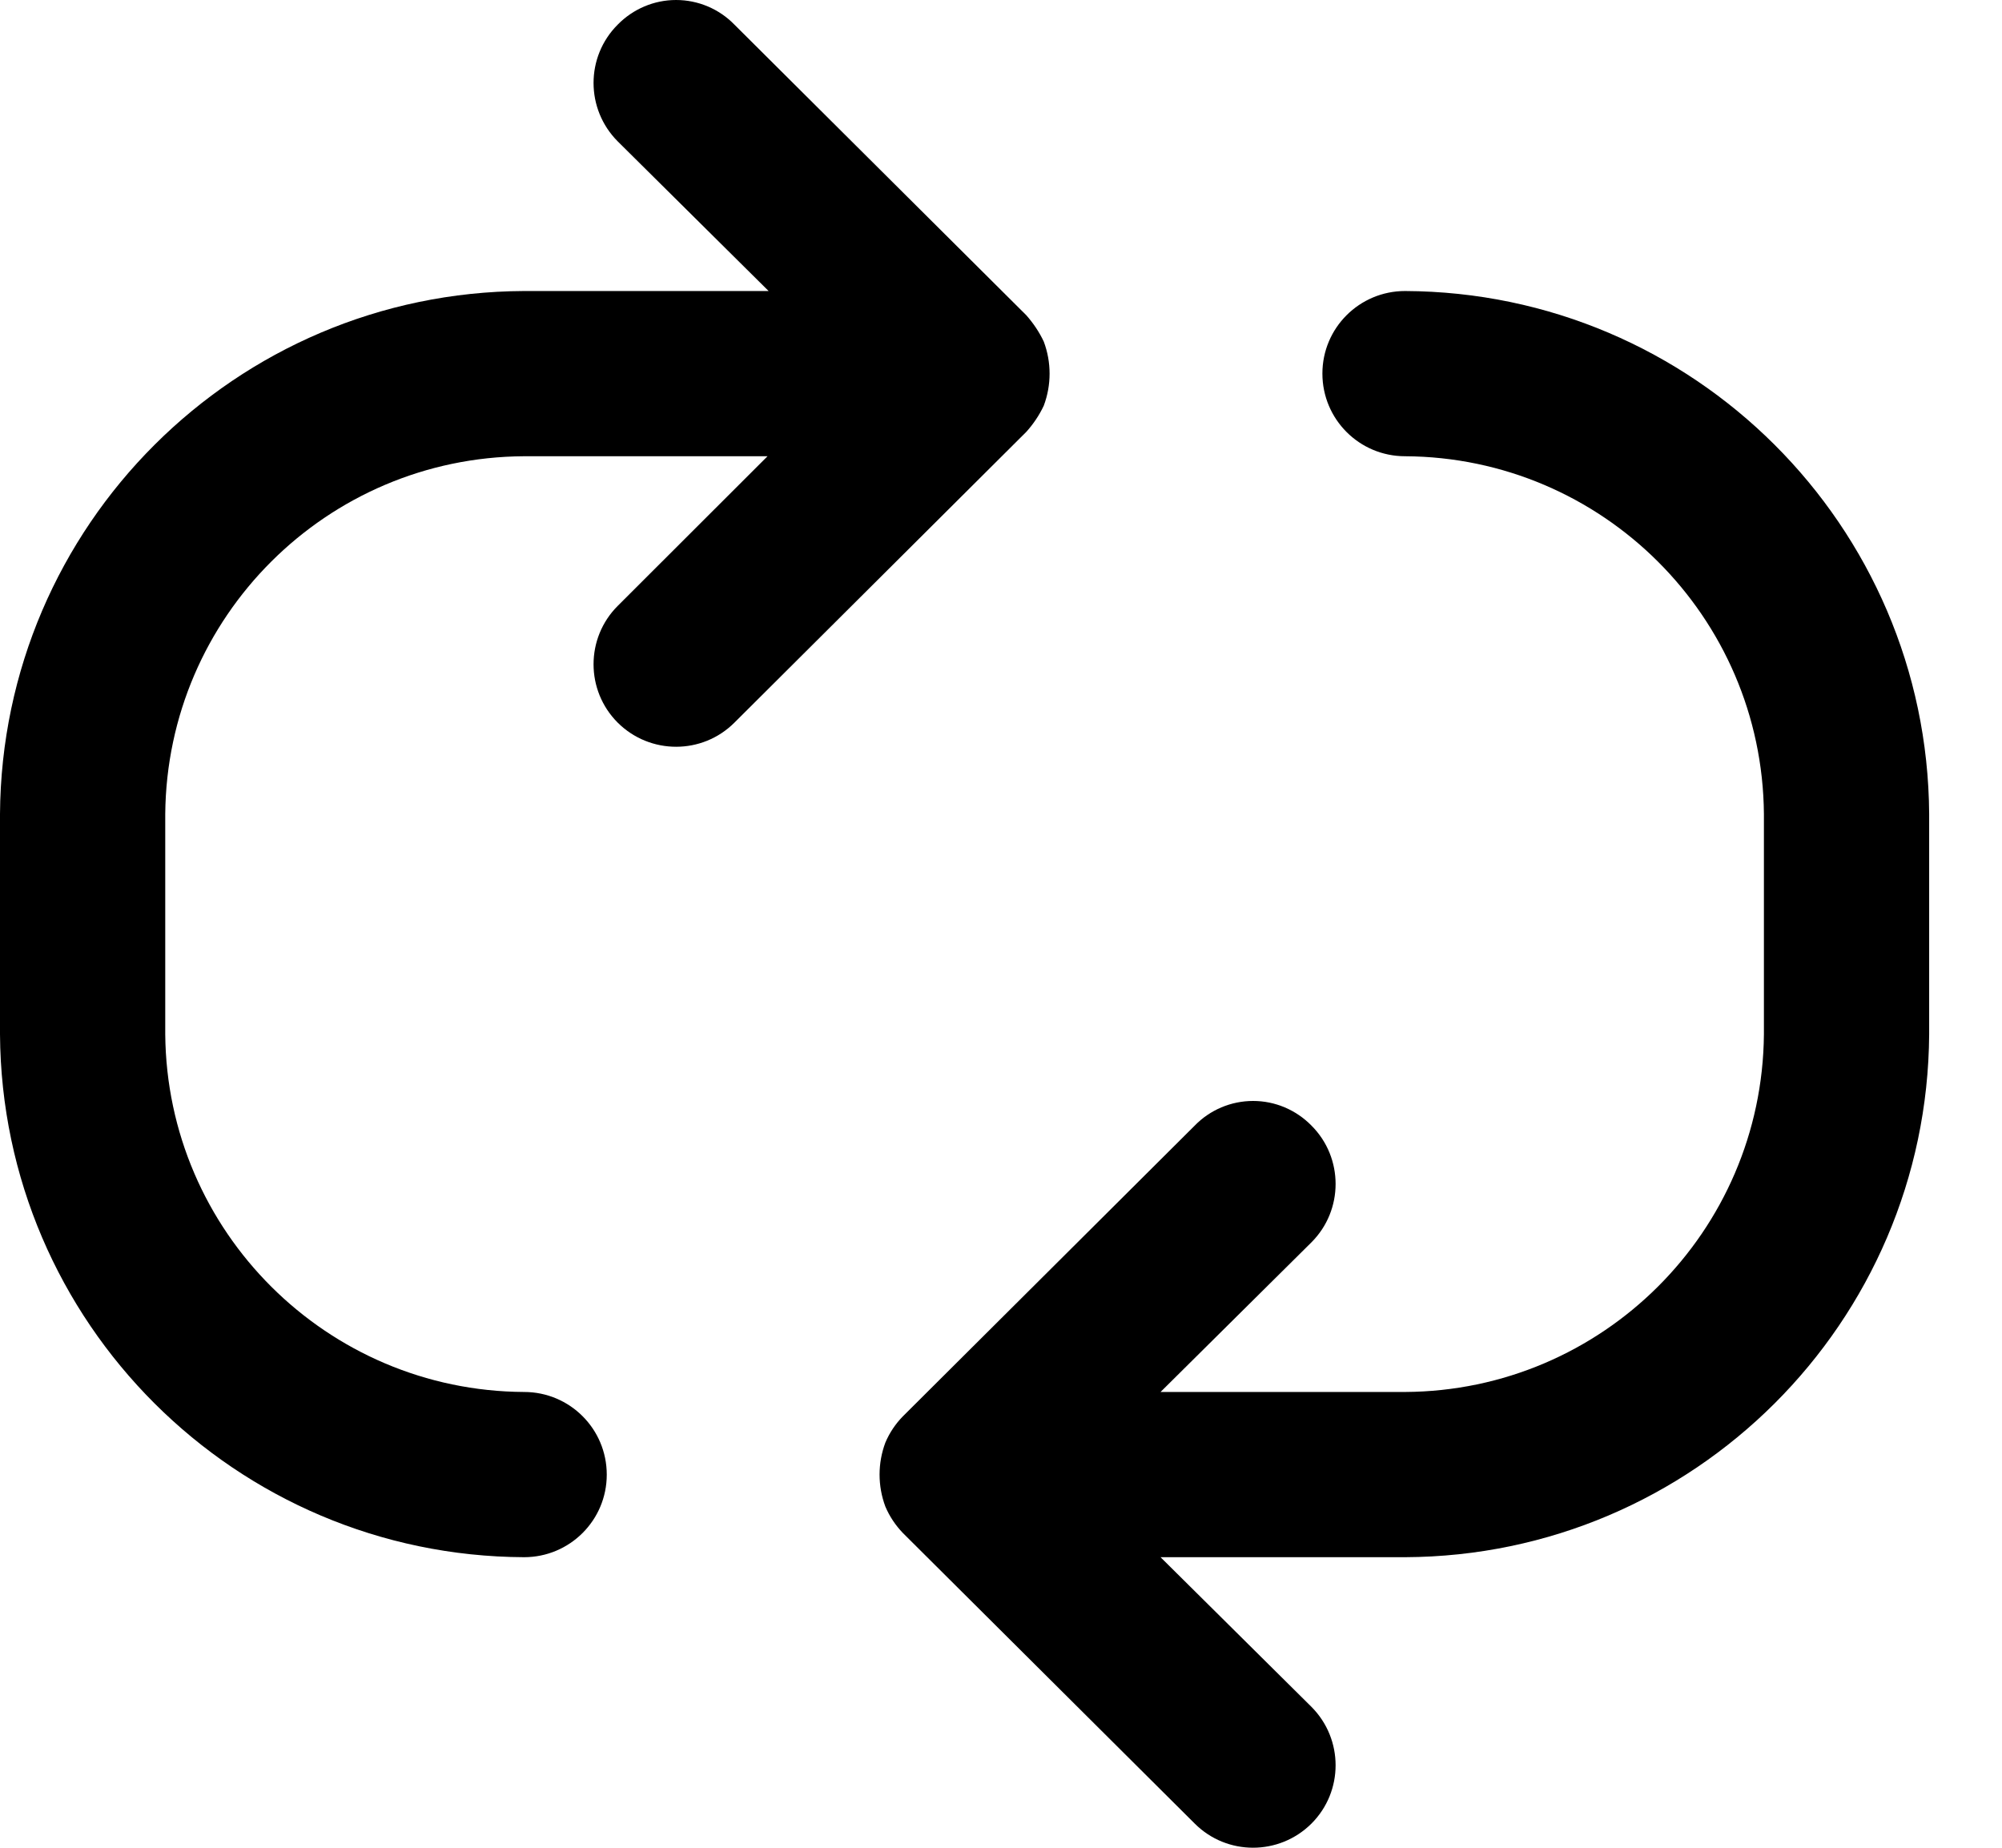 <svg xmlns="http://www.w3.org/2000/svg" width="13" height="12" viewBox="0 0 13 12" fill="none"><path d="M9.124 1.89C8.827 1.89 8.587 2.13 8.587 2.426C8.587 2.723 8.827 2.963 9.124 2.963C10.405 2.97 11.443 4.005 11.454 5.286V6.717C11.443 7.998 10.405 9.033 9.124 9.04H7.536L8.516 8.068C8.725 7.859 8.725 7.519 8.516 7.31C8.416 7.208 8.28 7.15 8.137 7.15C7.994 7.15 7.857 7.208 7.758 7.31L5.863 9.198C5.815 9.247 5.776 9.305 5.749 9.369C5.699 9.503 5.699 9.65 5.749 9.784C5.776 9.848 5.815 9.906 5.863 9.956L7.758 11.843C7.967 12.052 8.306 12.052 8.516 11.843C8.725 11.634 8.725 11.295 8.516 11.085L7.536 10.113H9.124C10.997 10.105 12.515 8.59 12.527 6.717V5.286C12.515 3.413 10.997 1.898 9.124 1.89Z" fill="black"></path><path d="M6.778 2.634C6.828 2.5 6.828 2.353 6.778 2.219C6.749 2.157 6.71 2.099 6.664 2.047L4.769 0.16C4.67 0.058 4.533 0 4.39 0C4.247 0 4.111 0.058 4.011 0.16C3.802 0.369 3.802 0.708 4.011 0.918L4.991 1.89H3.403C1.53 1.898 0.012 3.413 0 5.287V6.717C0.012 8.59 1.53 10.105 3.403 10.113C3.7 10.113 3.94 9.873 3.94 9.577C3.94 9.28 3.7 9.04 3.403 9.04C2.122 9.033 1.084 7.998 1.073 6.717V5.287C1.084 4.005 2.122 2.97 3.403 2.963H4.984L4.011 3.935C3.802 4.144 3.802 4.484 4.011 4.693C4.221 4.902 4.56 4.902 4.769 4.693L6.664 2.805C6.71 2.754 6.749 2.696 6.778 2.634Z" fill="black"></path></svg>